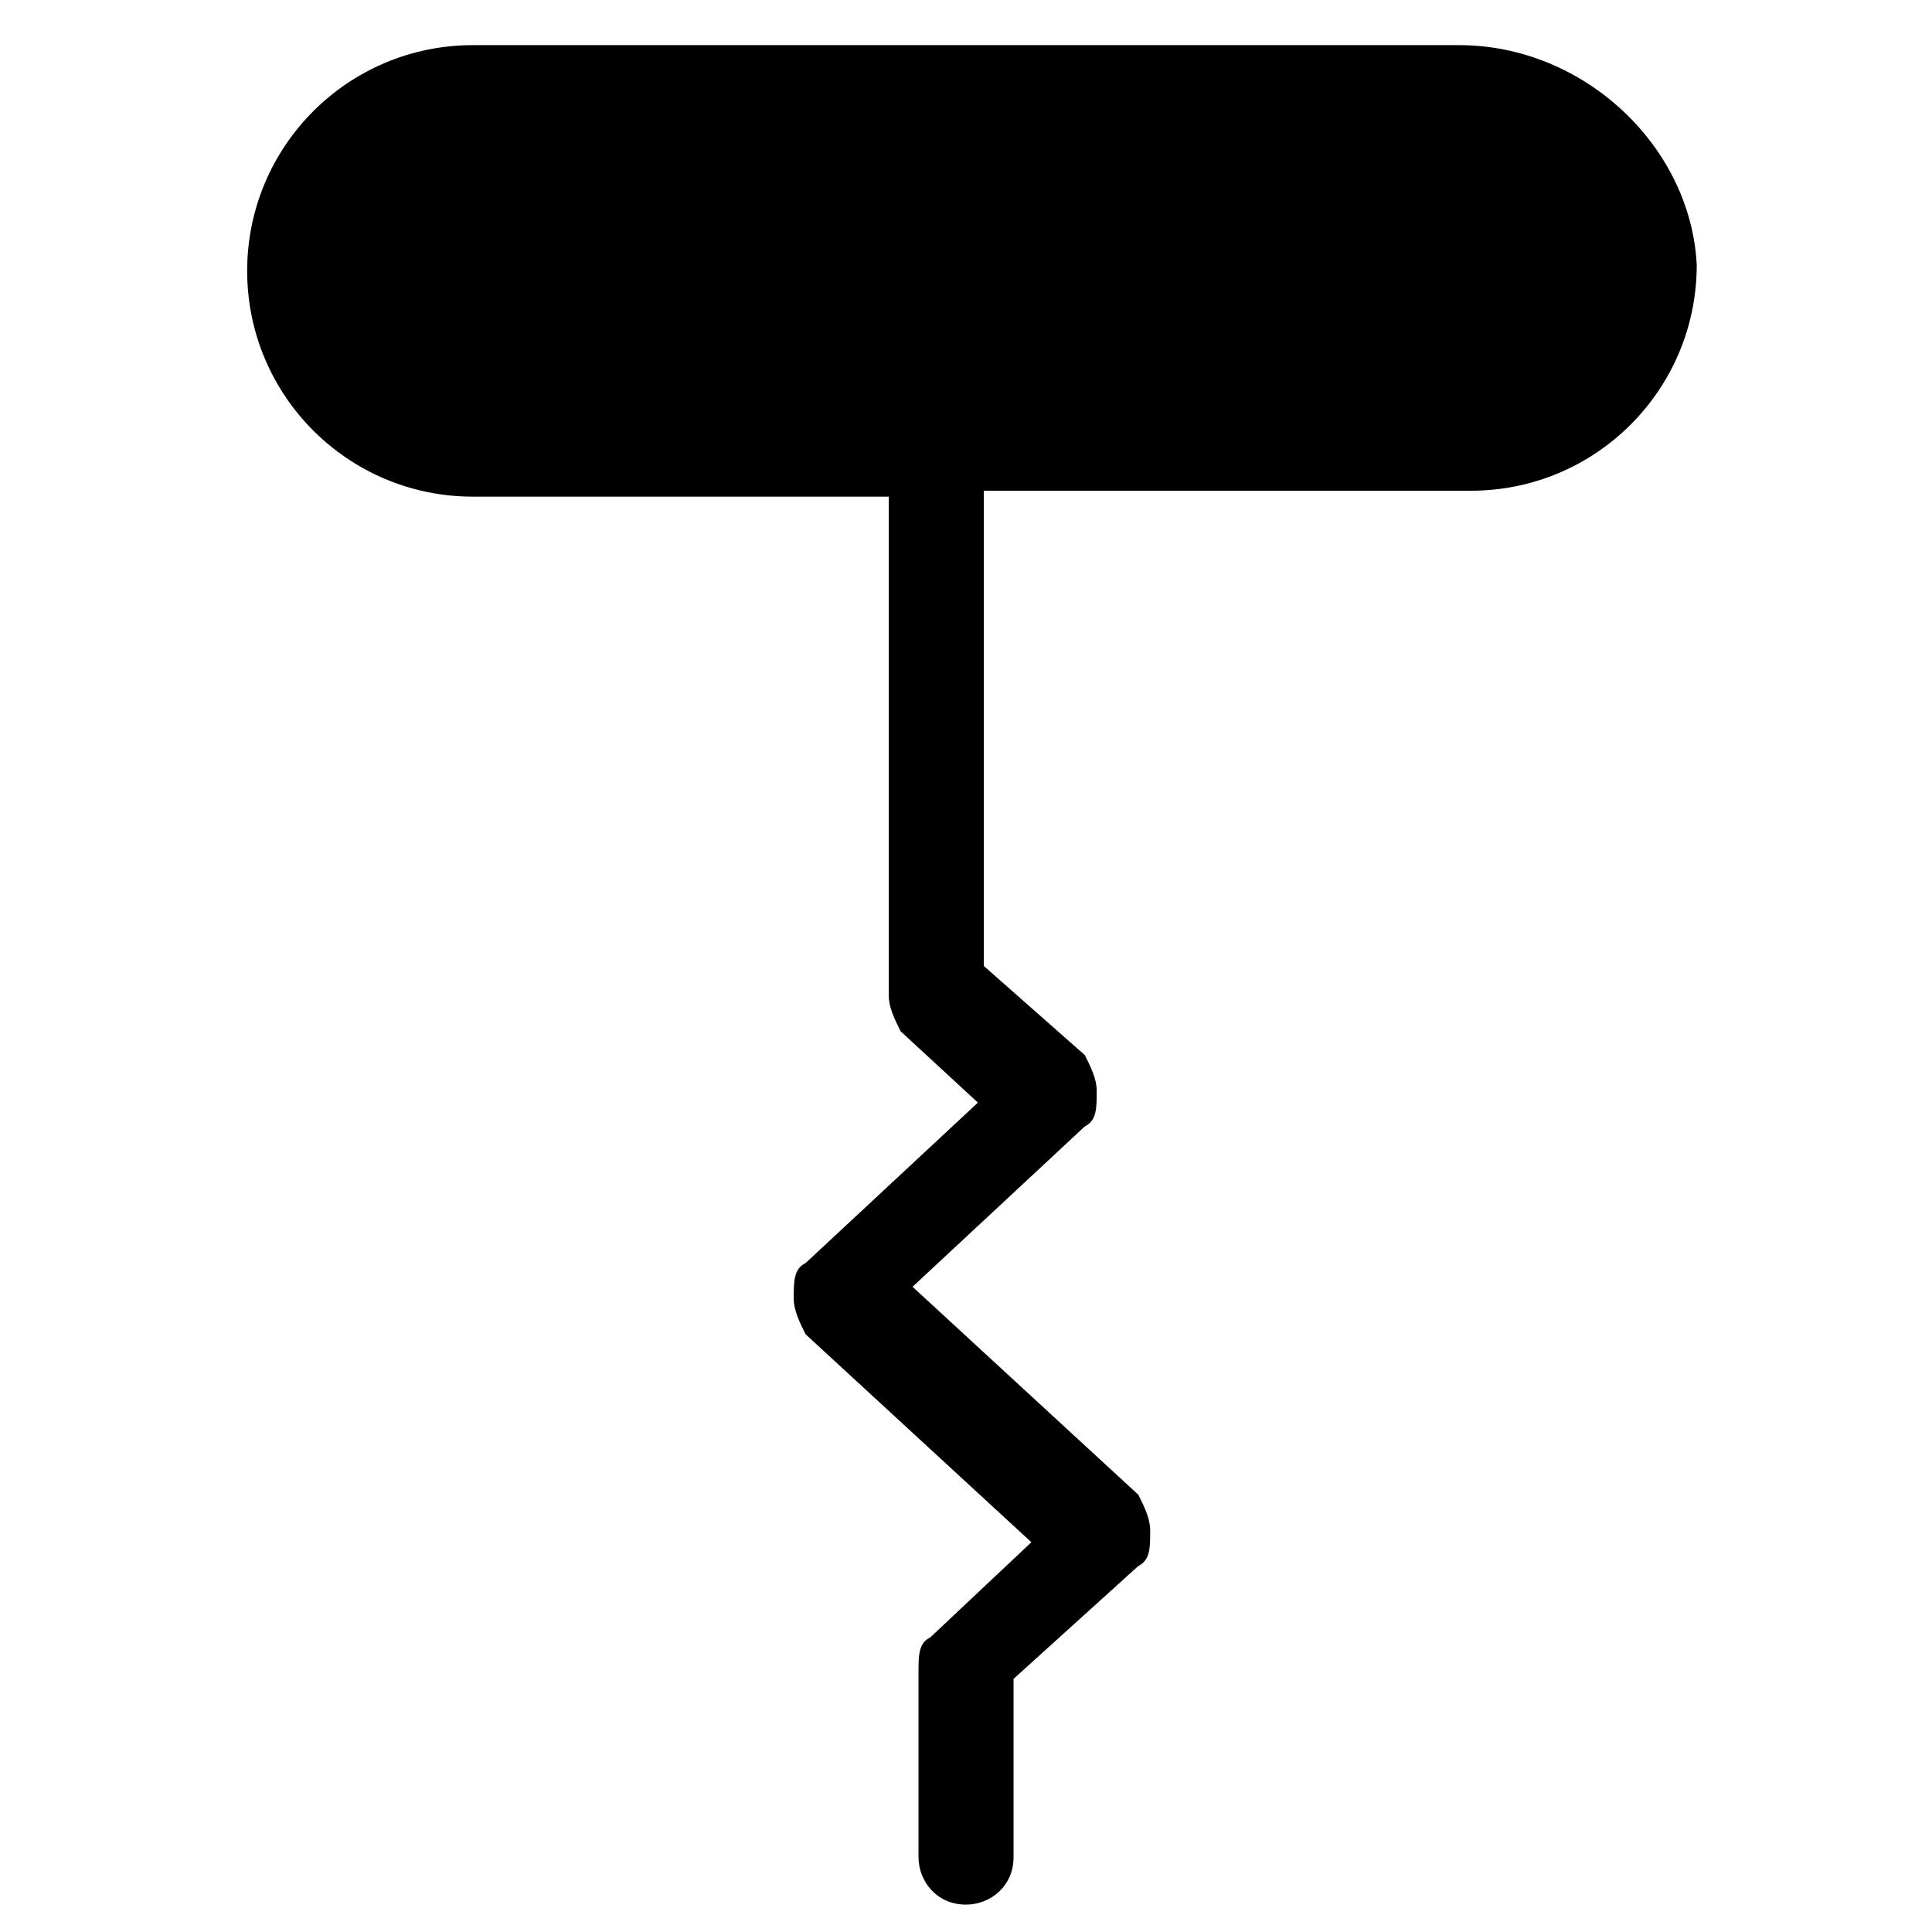 <?xml version="1.0" encoding="UTF-8"?>
<!-- Uploaded to: ICON Repo, www.iconrepo.com, Generator: ICON Repo Mixer Tools -->
<svg fill="#000000" width="800px" height="800px" version="1.1" viewBox="144 144 512 512" xmlns="http://www.w3.org/2000/svg">
 <path d="m530.68 155.96h-261.35c-33.062 0-59.828 26.766-59.828 59.828s26.766 59.828 59.828 59.828h110.21v132.25c0 3.148 1.574 6.297 3.148 9.445l20.469 18.895-45.656 42.508c-3.148 1.574-3.148 4.723-3.148 9.445 0 3.148 1.574 6.297 3.148 9.445l59.828 55.105-26.766 25.191c-3.148 1.574-3.148 4.723-3.148 9.445v48.805c0 6.297 4.723 12.594 12.594 12.594 6.297 0 12.594-4.723 12.594-12.594v-47.23l33.062-29.914c3.148-1.574 3.148-4.723 3.148-9.445 0-3.148-1.574-6.297-3.148-9.445l-59.828-55.105 45.656-42.508c3.148-1.574 3.148-4.723 3.148-9.445 0-3.148-1.574-6.297-3.148-9.445l-26.766-23.617v-125.95h129.1c33.062 0 59.828-26.766 59.828-59.828-1.574-31.488-29.91-58.254-62.973-58.254z"/>
</svg>